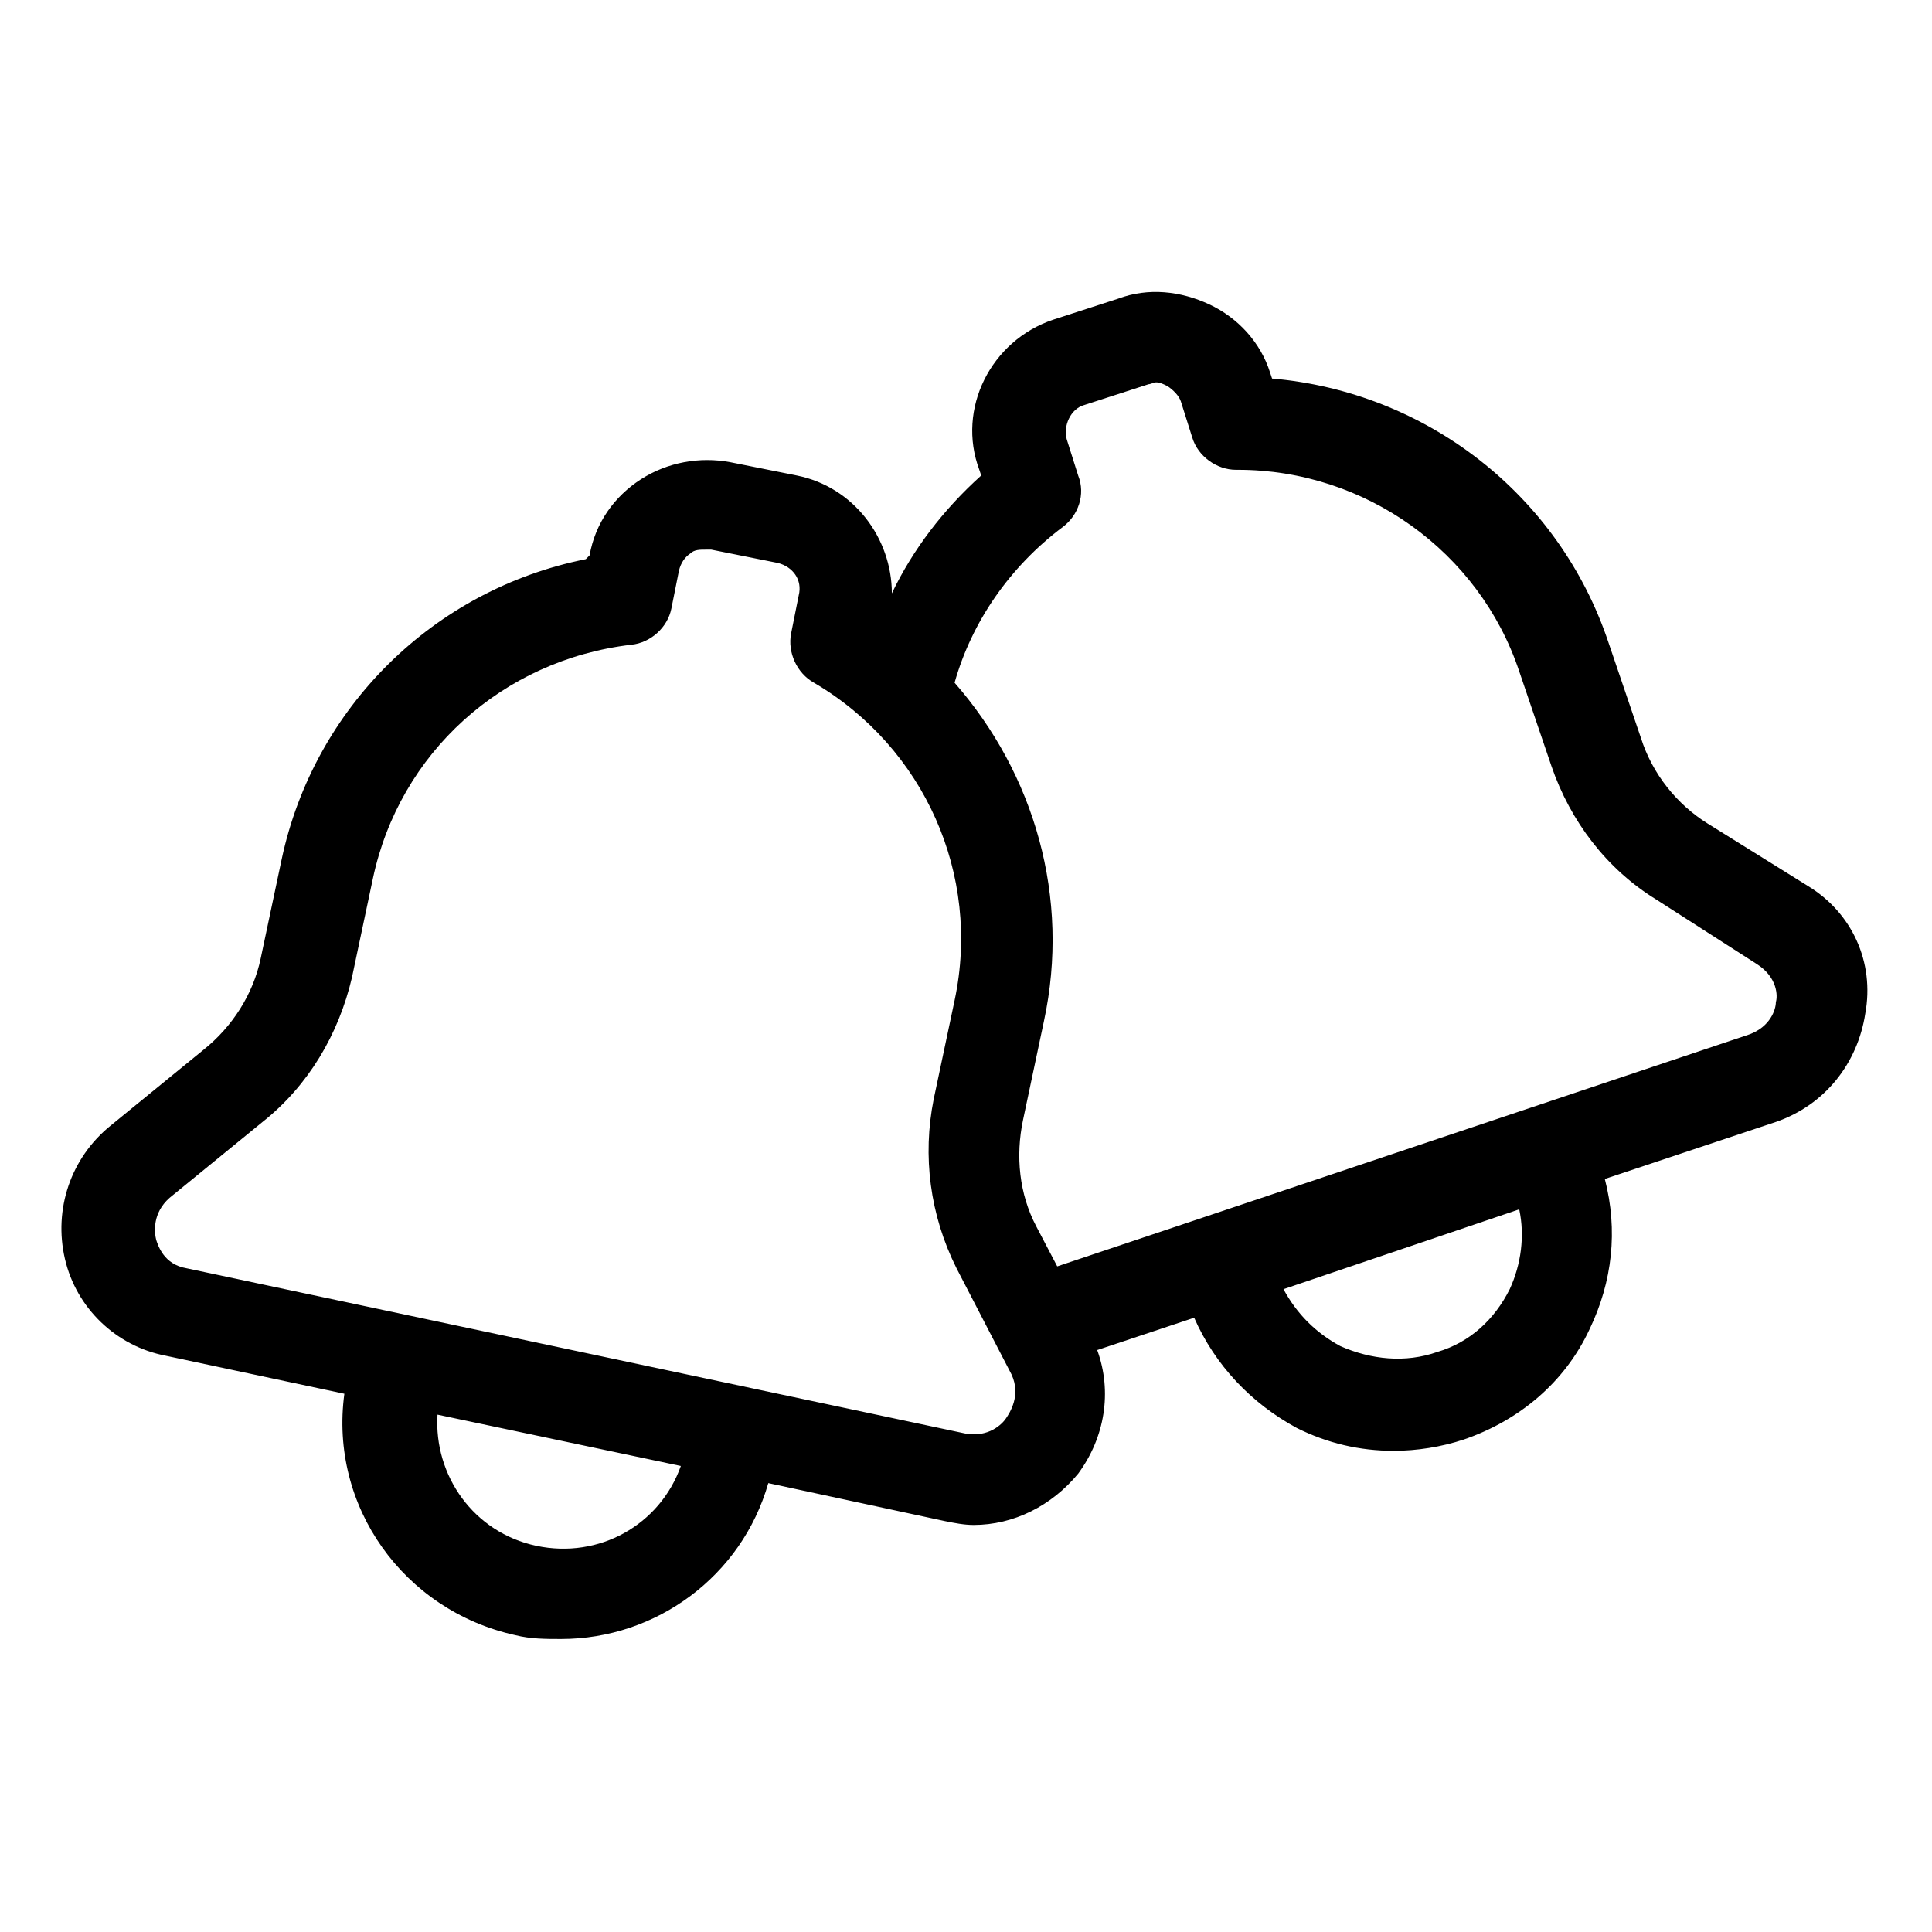 <?xml version="1.0" encoding="UTF-8"?>
<!-- Uploaded to: SVG Repo, www.svgrepo.com, Generator: SVG Repo Mixer Tools -->
<svg fill="#000000" width="800px" height="800px" version="1.1" viewBox="144 144 512 512" xmlns="http://www.w3.org/2000/svg">
 <path d="m623.19 378.84-26.703-16.629c-8.062-5.039-14.609-13.098-17.633-22.672l-8.566-25.191c-13.098-39.297-48.367-66.504-89.176-70.031l-0.504-1.512c-2.519-8.062-8.566-14.609-16.121-18.137-7.559-3.527-16.121-4.535-24.184-1.512l-17.129 5.543c-16.625 5.543-25.695 23.68-19.648 39.801l0.504 1.512c-10.078 9.07-18.137 19.648-23.68 31.234 0-14.609-10.078-28.215-25.191-31.234l-17.633-3.527c-8.062-1.512-16.625 0-23.68 4.535-7.055 4.535-12.09 11.586-13.602 20.152l-1.004 1.012c-40.305 8.062-72.043 39.297-80.609 79.602l-5.543 26.199c-2.016 9.574-7.559 18.137-15.113 24.184l-24.688 20.152c-10.578 8.566-15.113 22.168-12.09 35.266 3.023 13.098 13.602 23.176 26.703 25.695l47.359 10.078c-4.031 29.727 15.617 57.434 45.344 63.984 4.031 1.008 8.062 1.008 12.09 1.008 25.191 0 47.863-16.625 54.914-41.312l46.855 10.078c2.519 0.504 5.039 1.008 7.559 1.008 10.578 0 20.656-5.039 27.711-13.602 7.055-9.574 9.07-21.664 5.039-32.746l25.695-8.566c5.543 12.594 15.113 22.672 27.207 29.223 8.062 4.031 16.625 6.047 25.695 6.047 6.047 0 12.594-1.008 18.641-3.023 14.609-5.039 26.703-15.113 33.25-29.223 6.047-12.594 7.559-26.199 4.031-39.801l45.344-15.113c13.098-4.535 21.664-15.617 23.68-28.719 2.508-13.609-3.539-26.711-15.125-33.762zm-337.05 174.82c-16.625-3.527-27.207-18.641-26.199-34.762l64.488 13.602c-5.539 15.617-21.664 24.688-38.289 21.16zm124.44-33.754c-1.008 1.512-4.535 5.039-10.578 4.031l-206.56-43.832c-6.047-1.008-7.559-6.047-8.062-7.559-0.504-2.016-1.008-7.055 3.527-11.082l24.688-20.152c12.09-9.574 20.152-23.176 23.68-38.289l5.543-26.199c7.055-33.25 34.258-57.938 68.52-61.969 5.039-0.504 9.574-4.535 10.578-9.574l2.016-10.078c0.504-2.016 1.512-3.527 3.023-4.535 1.008-1.008 2.519-1.008 4.031-1.008h1.512l17.633 3.527c4.031 1.008 6.551 4.535 5.543 8.566l-2.016 10.078c-1.008 5.039 1.512 10.578 6.047 13.098 29.223 17.129 44.336 50.883 37.281 84.137l-5.543 26.199c-3.023 15.113-1.008 30.73 6.047 44.84l14.609 28.215c2.516 5.539-0.508 10.074-1.516 11.586zm133.51-34.262c-4.031 8.062-10.578 14.105-19.145 16.625-8.566 3.023-17.633 2.016-25.695-1.512-6.551-3.527-11.586-8.566-15.113-15.113l62.473-21.16c1.508 7.055 0.5 14.613-2.519 21.16zm70.531-76.074c0 2.016-1.512 6.551-7.055 8.566l-183.39 61.465-5.543-10.578c-4.531-8.566-5.539-18.645-3.523-28.215l5.543-26.199c7.055-32.746-2.519-65.496-23.68-89.68 4.535-16.121 14.609-30.73 28.719-41.312 4.031-3.023 6.047-8.566 4.031-13.602l-3.023-9.574c-1.008-3.527 1.008-8.062 4.535-9.07l17.129-5.543c0.504 0 1.512-0.504 2.016-0.504 1.008 0 2.016 0.504 3.023 1.008 1.512 1.008 3.023 2.519 3.527 4.031l3.023 9.574c1.512 5.039 6.551 8.566 11.586 8.566h0.504c33.754 0 63.984 21.664 74.562 53.402l8.566 25.191c5.039 14.609 14.609 27.207 27.711 35.266l26.703 17.129c5.535 3.527 5.535 8.566 5.031 10.078z"/>
</svg>